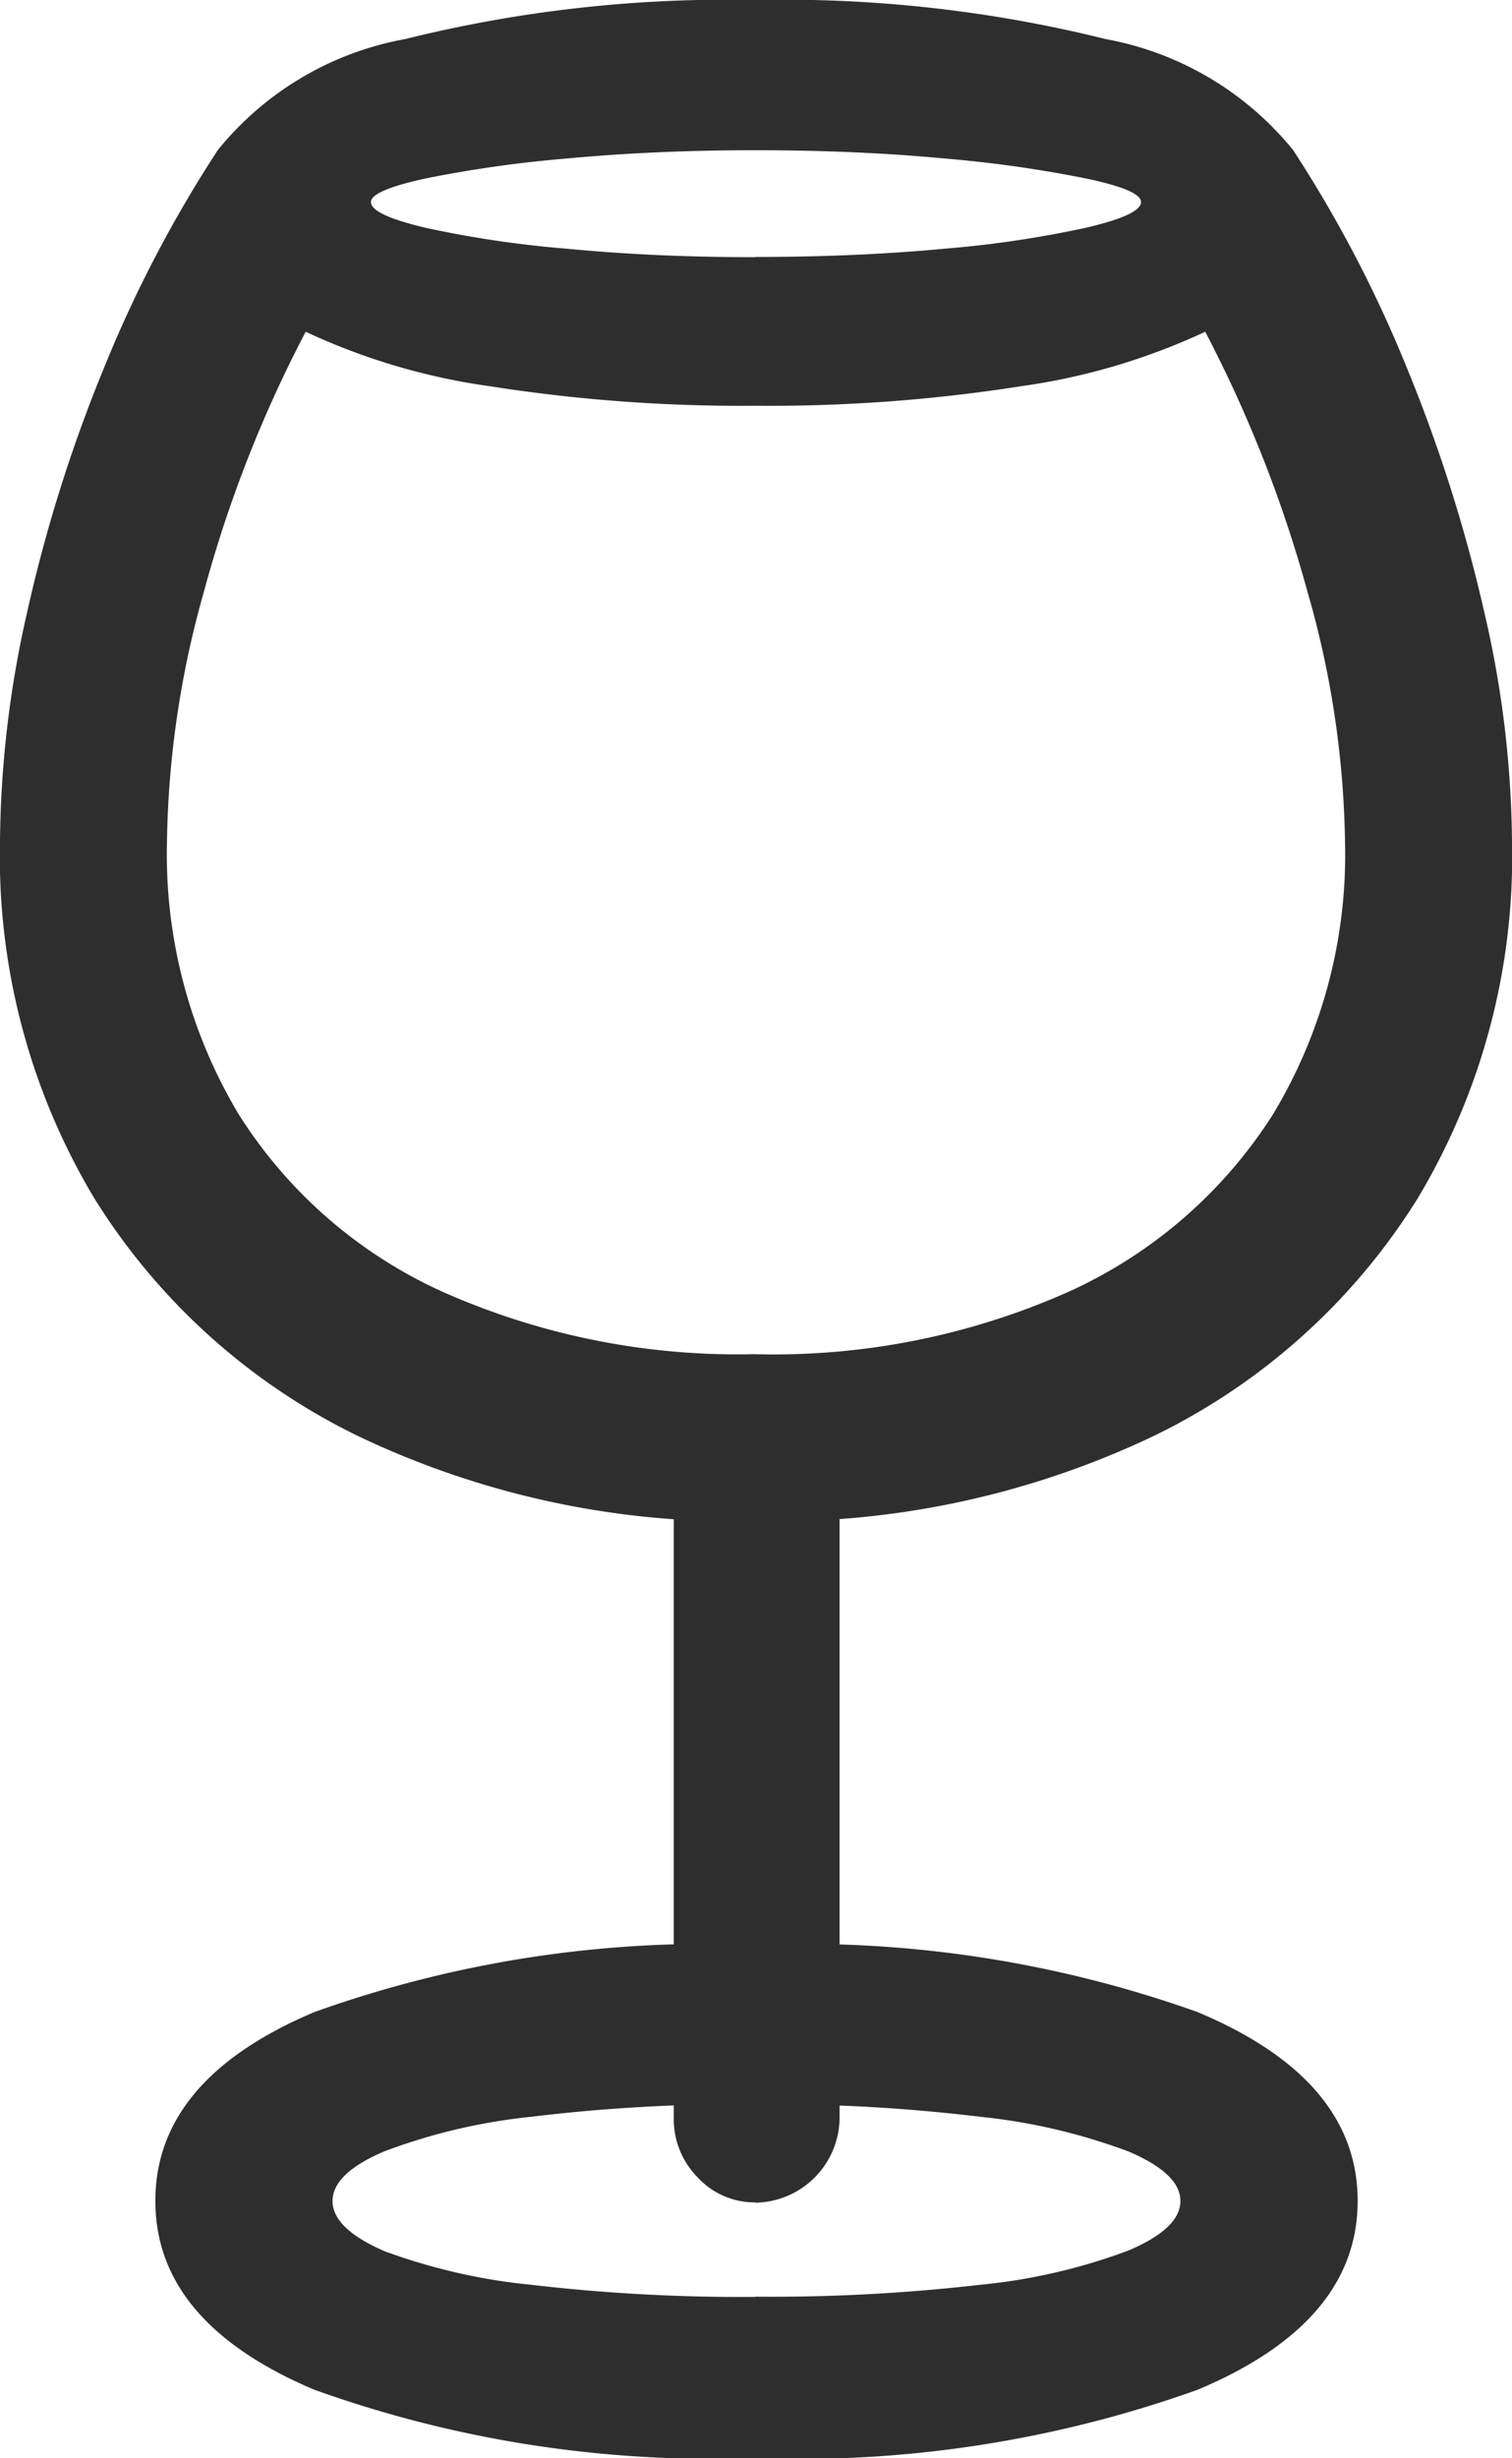 <?xml version="1.0" encoding="UTF-8"?> <svg xmlns="http://www.w3.org/2000/svg" width="25.362" height="41.221" viewBox="0 0 25.362 41.221"><path id="Pfad_1859" data-name="Pfad 1859" d="M15.025,26.717A14.691,14.691,0,0,1,8.37,25.294a10.733,10.733,0,0,1-4.43-3.985,11.144,11.144,0,0,1-1.586-5.991,17.821,17.821,0,0,1,.457-3.851A25.141,25.141,0,0,1,4.089,7.4,21.274,21.274,0,0,1,6.008,3.724,5.248,5.248,0,0,1,9.151,1.863a22.389,22.389,0,0,1,5.874-.655,22.378,22.378,0,0,1,5.873.655,5.267,5.267,0,0,1,3.146,1.861A21.324,21.324,0,0,1,25.962,7.4a25.819,25.819,0,0,1,1.288,4.069,17.479,17.479,0,0,1,.466,3.85,11.144,11.144,0,0,1-1.586,5.991,10.721,10.721,0,0,1-4.439,3.985A14.753,14.753,0,0,1,15.025,26.717Zm0-2.8a12.171,12.171,0,0,0,5.264-1.052,7.943,7.943,0,0,0,3.421-2.976,8.432,8.432,0,0,0,1.205-4.57,15.9,15.9,0,0,0-.63-4.189A21.832,21.832,0,0,0,22.57,6.771a10.816,10.816,0,0,1-3.093.914,27.143,27.143,0,0,1-4.452.327,27.143,27.143,0,0,1-4.452-.327,10.792,10.792,0,0,1-3.091-.914,21.328,21.328,0,0,0-1.706,4.353,16.125,16.125,0,0,0-.621,4.194,8.485,8.485,0,0,0,1.2,4.571,7.876,7.876,0,0,0,3.412,2.976A12.175,12.175,0,0,0,15.025,23.916Zm0-18.4q1.71,0,3.18-.139a18.137,18.137,0,0,0,2.379-.354q.91-.215.91-.428,0-.2-.918-.394a21.014,21.014,0,0,0-2.387-.337q-1.469-.138-3.163-.138-1.676,0-3.153.138a20.652,20.652,0,0,0-2.387.337q-.91.2-.91.394,0,.213.9.428a17.85,17.85,0,0,0,2.379.354Q13.332,5.521,15.025,5.521Zm0,32.623a1.3,1.3,0,0,1-.969-.42,1.383,1.383,0,0,1-.4-.99V25.175h2.781v11.56a1.435,1.435,0,0,1-1.41,1.41Zm0,4.286a19.711,19.711,0,0,1-7.4-1.145q-2.665-1.127-2.665-3.166t2.666-3.166a19.516,19.516,0,0,1,7.4-1.127,19.667,19.667,0,0,1,7.417,1.127q2.684,1.127,2.684,3.166t-2.682,3.166A19.864,19.864,0,0,1,15.025,42.43Zm0-2.705a30.6,30.6,0,0,0,3.777-.2,9.753,9.753,0,0,0,2.475-.572q.877-.37.877-.832t-.877-.833a9.992,9.992,0,0,0-2.483-.58,29.46,29.46,0,0,0-3.769-.21,29.227,29.227,0,0,0-3.758.21,9.834,9.834,0,0,0-2.466.58q-.869.37-.869.833t.869.84a9.886,9.886,0,0,0,2.457.564A30.355,30.355,0,0,0,15.025,39.725Z" transform="translate(-2.354 -1.208)" fill="#2e2e2e"></path></svg> 